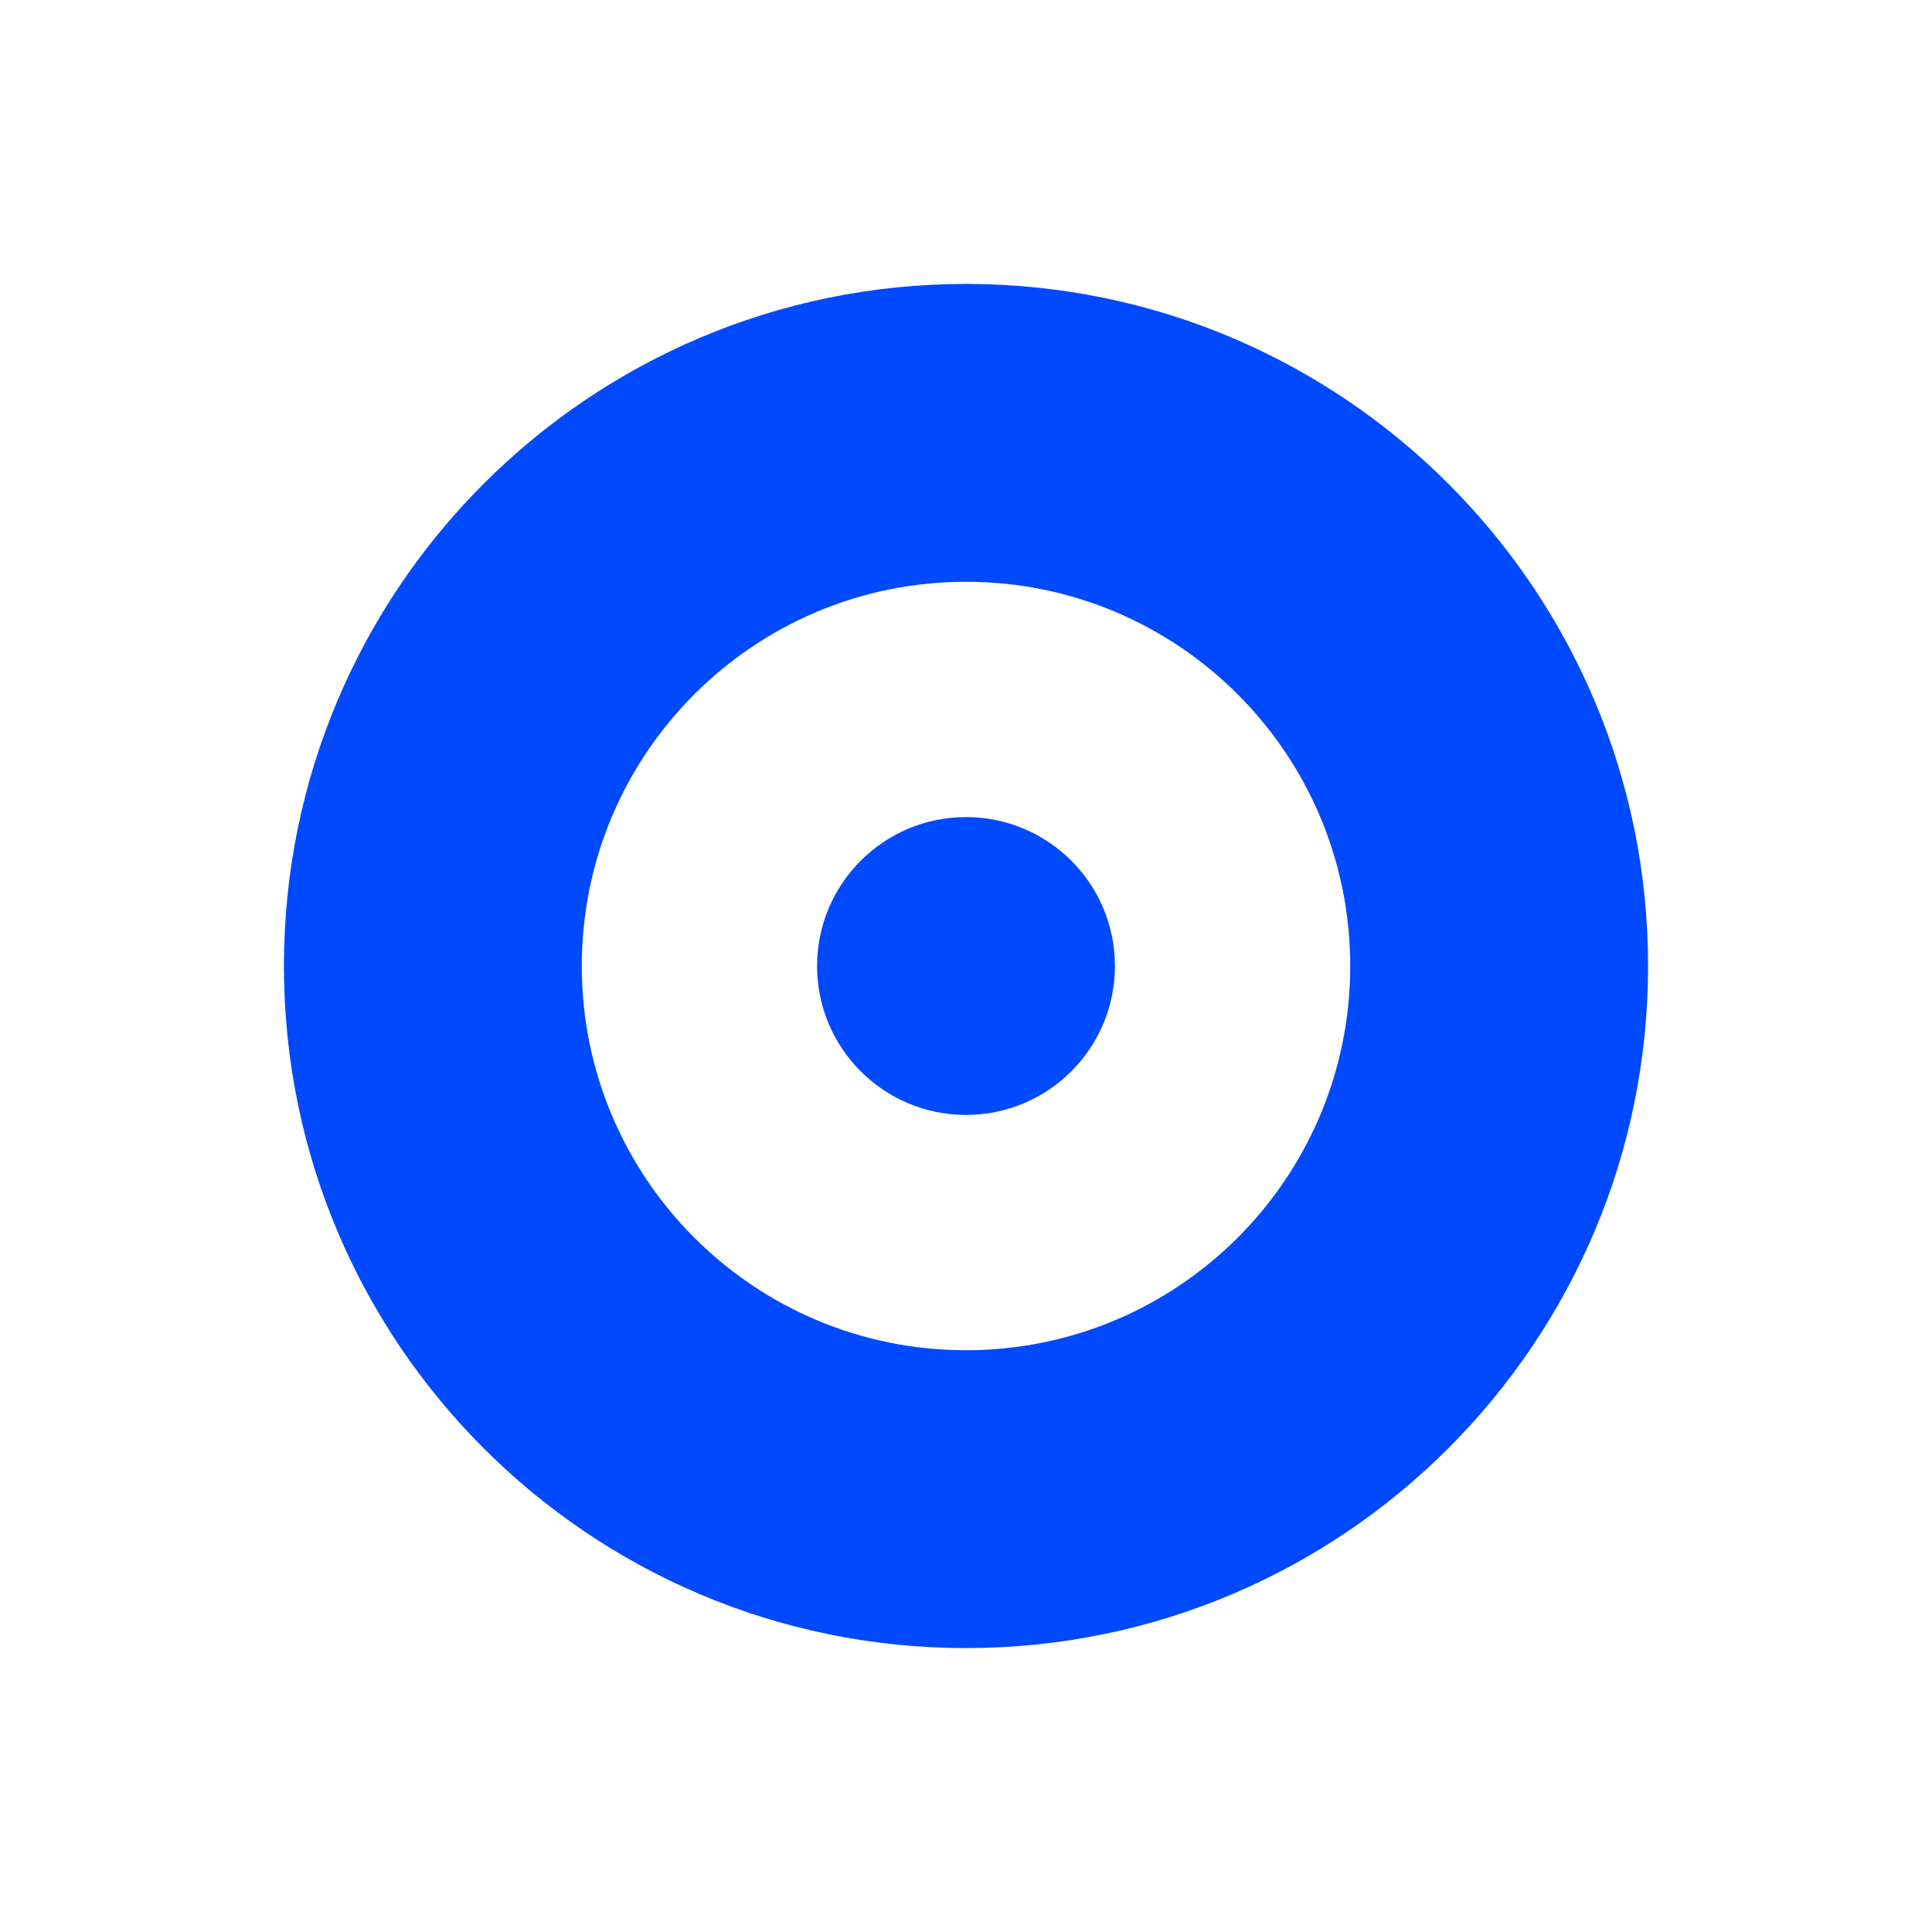 <?xml version="1.0" encoding="UTF-8"?>
<svg xmlns="http://www.w3.org/2000/svg" width="48" height="48" viewBox="0 0 48 48" fill="none">
  <path fill-rule="evenodd" clip-rule="evenodd" d="M24 14.454C18.728 14.454 14.454 18.728 14.454 24C14.454 29.272 18.728 33.546 24 33.546C29.272 33.546 33.546 29.272 33.546 24C33.546 18.728 29.272 14.454 24 14.454ZM7.054 24C7.054 14.641 14.641 7.054 24 7.054C33.359 7.054 40.946 14.641 40.946 24C40.946 33.359 33.359 40.946 24 40.946C14.641 40.946 7.054 33.359 7.054 24Z" fill="#0049FF"></path>
  <path d="M27.7 24C27.7 26.044 26.044 27.7 24 27.7C21.957 27.7 20.3 26.044 20.3 24C20.3 21.957 21.957 20.3 24 20.3C26.044 20.3 27.7 21.957 27.7 24Z" fill="#0049FF"></path>
</svg>
